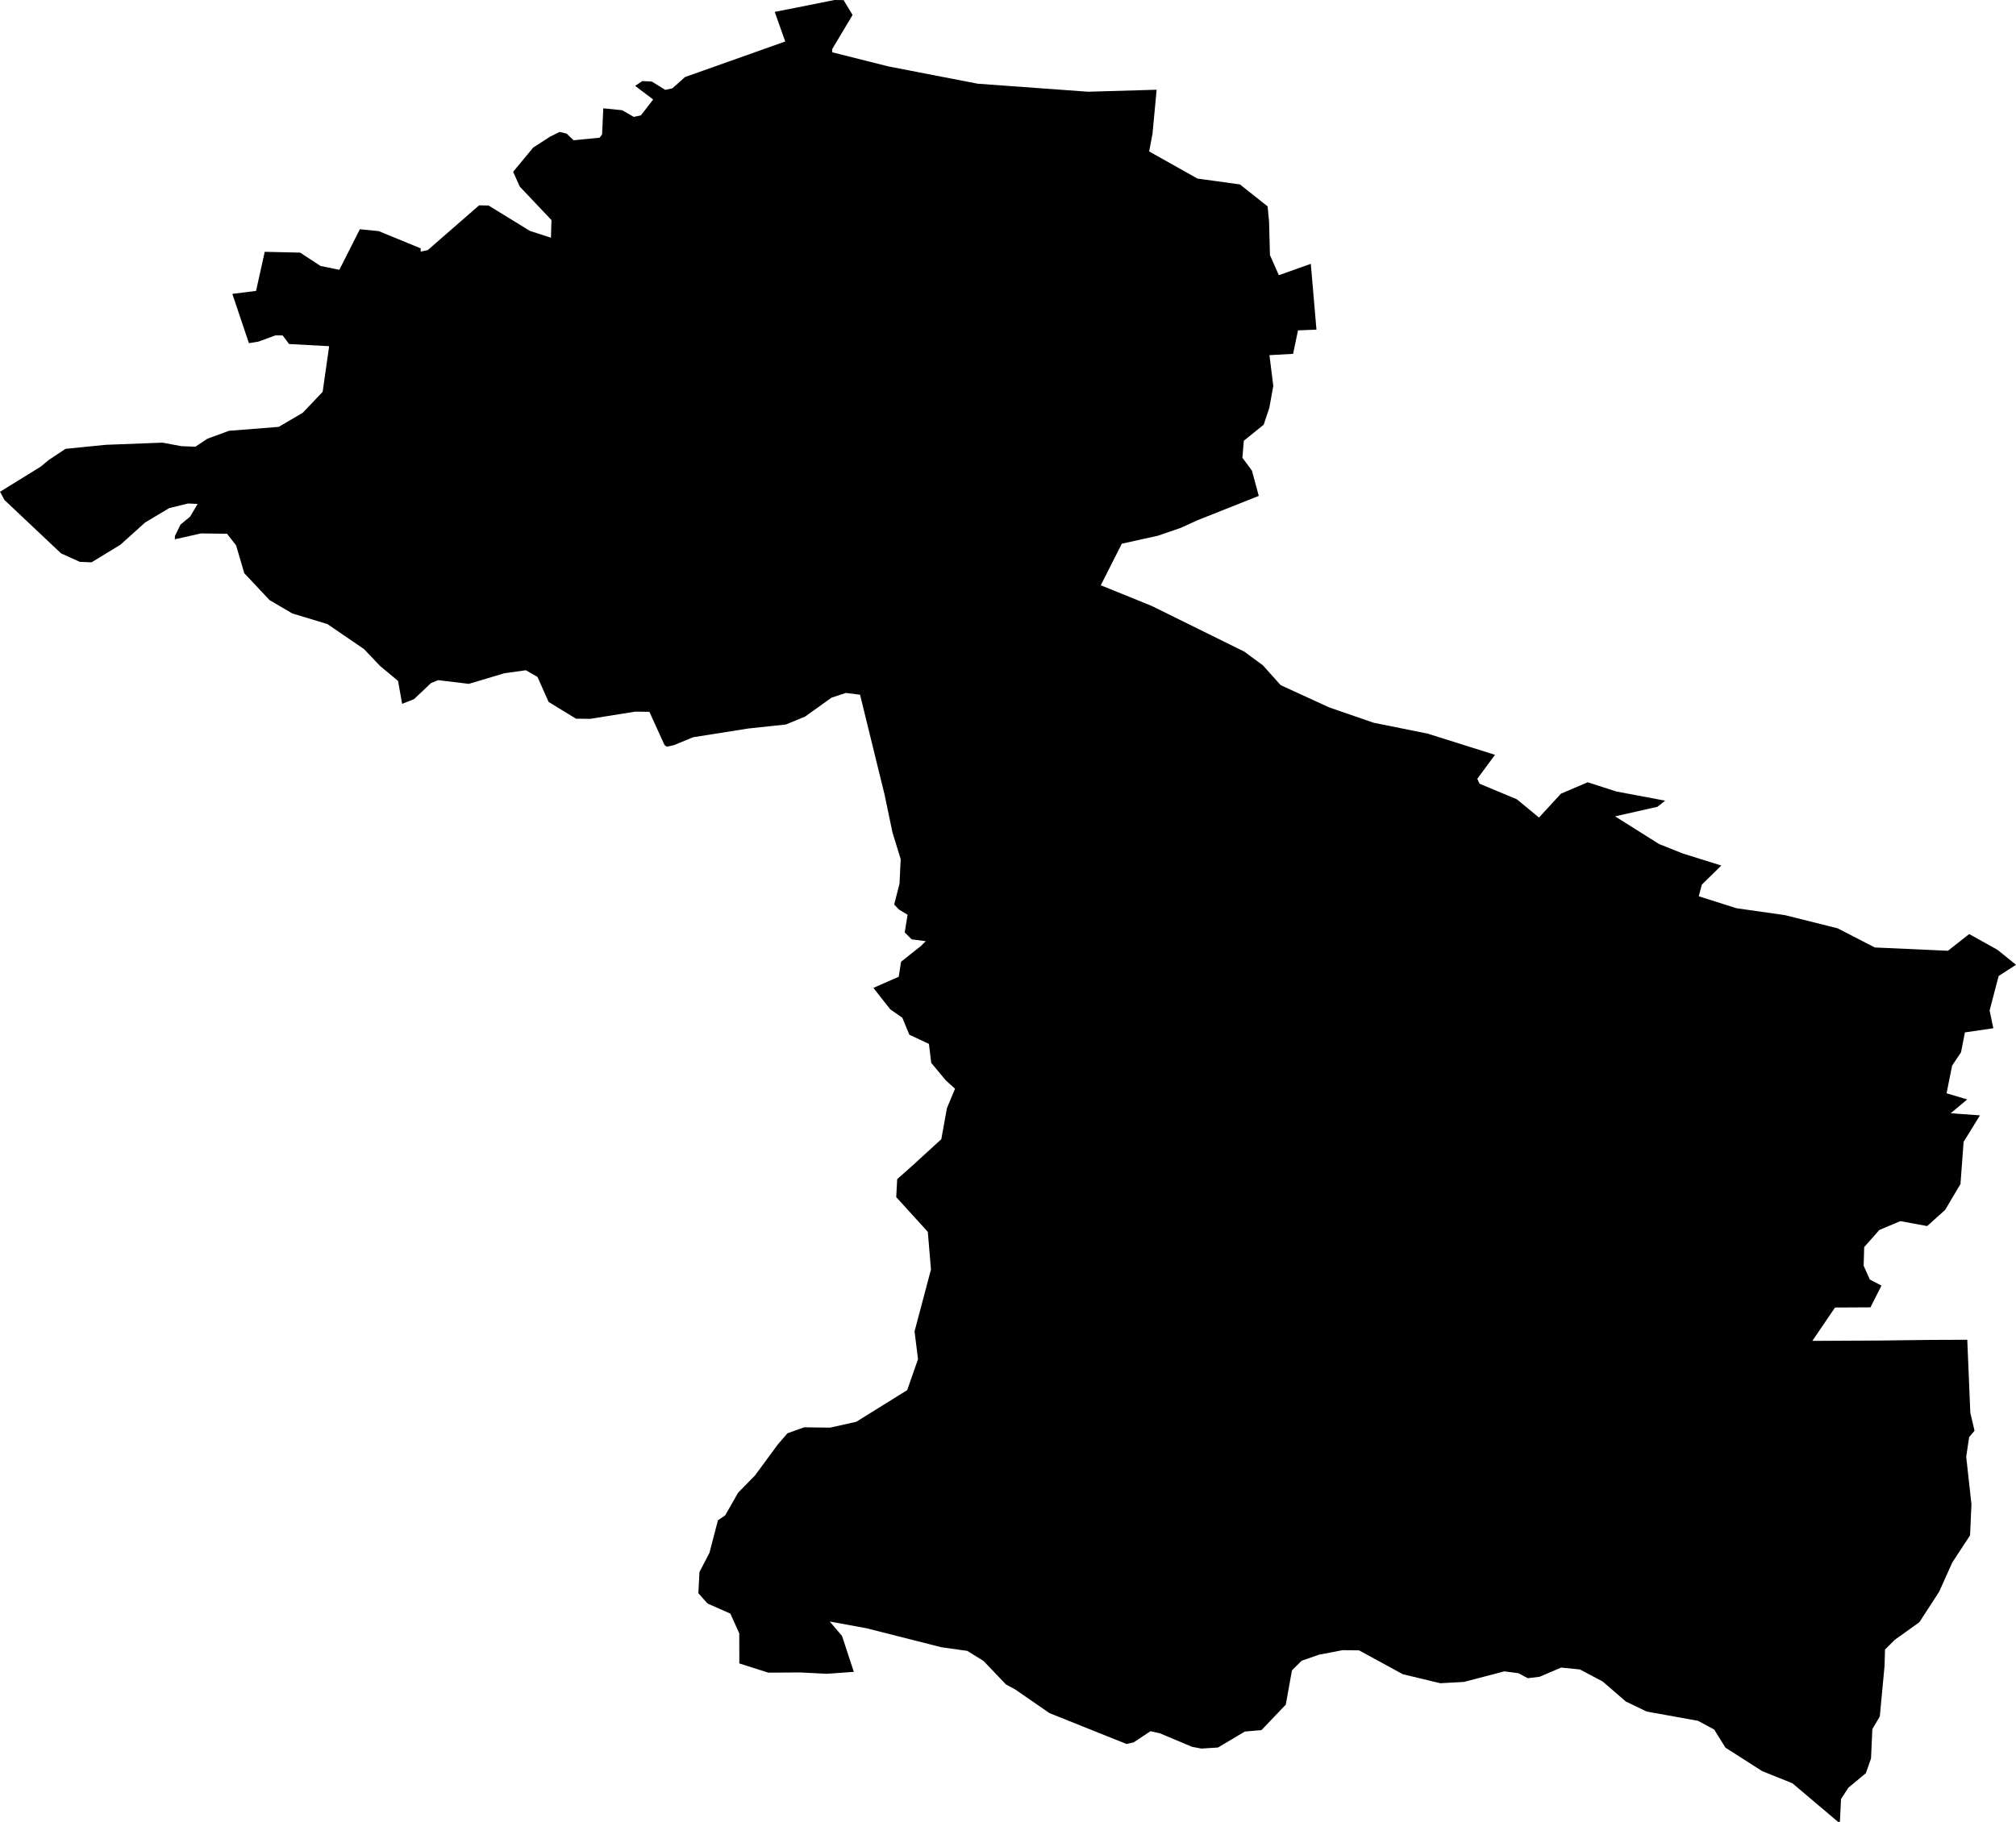 <svg width="1024" height="925.626" class="wof-locality" edtf:cessation="" edtf:inception="" id="wof-%!s(int64=101892885)" mz:is_ceased="-1" mz:is_current="1" mz:is_deprecated="-1" mz:is_superseded="0" mz:is_superseding="0" mz:latitude="46.36706" mz:longitude="4.576403" mz:max_latitude="46.377806" mz:max_longitude="4.596346" mz:min_latitude="46.327617" mz:min_longitude="4.540823" mz:uri="https://data.whosonfirst.org/101/892/885/101892885.geojson" viewBox="0 0 1024.00 925.63" wof:belongsto="85683543,102191581,404228293,404392071,85633147,1108826395,136253037,102071581" wof:country="FR" wof:id="101892885" wof:lastmodified="1690897034" wof:name="Brandon" wof:parent_id="404392071" wof:path="101/892/885/101892885.geojson" wof:placetype="locality" wof:repo="whosonfirst-data-admin-fr" wof:superseded_by="" wof:supersedes="" xmlns="http://www.w3.org/2000/svg" xmlns:edtf="x-urn:namespaces#edtf" xmlns:mz="x-urn:namespaces#mz" xmlns:wof="x-urn:namespaces#wof"><path d="M118.016 149.313,130.059 147.801,134.467 127.938,152.448 128.343,162.813 135.13,172.366 137.085,182.787 116.466,192.358 117.425,213.697 126.186,213.66 127.846,217.275 127.071,243.353 104.331,248.148 104.405,269.154 117.315,279.851 120.782,280.109 111.819,264.027 94.814,260.634 87.29,270.833 74.97,279.39 69.437,284.259 67.021,287.837 67.906,291.341 71.263,304.565 69.954,305.819 68.312,306.427 55.033,315.999 55.992,321.919 59.386,325.534 58.611,331.768 50.552,322.602 43.617,326.272 41.183,331.067 41.423,337.909 45.664,341.524 44.871,347.924 39.154,398.844 21.08,393.514 6.049,423.926 0,428.482 0.055,433.056 7.598,422.728 24.898,422.691 26.558,451.277 33.75,496.628 42.529,552.657 46.605,587.496 45.591,585.393 67.999,583.696 76.943,608.262 90.739,629.785 93.689,643.857 104.847,644.595 112.335,645.056 129.616,649.574 139.815,665.804 134.042,668.681 167.479,659.312 167.848,656.804 179.78,644.797 180.444,646.752 196.084,644.742 207.186,641.865 215.781,631.777 223.933,631.058 232.564,635.908 239.111,639.375 251.947,608.299 264.304,599.797 268.177,588.16 272.179,569.809 276.236,559.131 297.353,584.987 307.847,632.053 331.085,641.459 338.02,650.515 348.108,675.136 359.413,697.71 367.196,725.134 372.729,759.364 383.5,750.383 395.672,751.508 398.18,770.467 406.092,781.717 415.369,792.875 403.234,806.467 397.443,820.963 402.127,831.476 404.1,845.787 406.793,841.859 409.91,820.355 414.76,842.744 428.851,854.843 433.664,874.337 439.75,864.451 449.414,862.847 455.371,882.101 461.457,906.704 464.962,933.372 471.638,952.276 481.376,989.42 483.054,1000.227 474.57,1014.613 482.575,1024 490.173,1015.184 495.872,1010.592 513.411,1012.492 522.411,998.051 524.532,996.078 534.639,991.559 541.389,988.737 555.46,999.213 558.596,990.84 565.622,1005.686 566.674,997.387 580.174,995.801 601.567,987.981 614.754,978.87 622.924,965.26 620.416,954.581 624.916,946.891 633.621,946.614 643.082,949.768 650.091,955.669 653.17,950.081 664.218,932.081 664.31,920.554 681.259,955.577 681.074,980.77 680.761,999.25 680.687,1000.799 717.757,1002.938 726.923,1000.19 730.206,998.715 740.147,1001.371 764.27,1000.67 780.039,991.633 793.871,984.957 808.717,974.924 824.191,962.419 833.154,957.477 838.078,957.237 846.377,954.821 872.087,951.04 878.505,950.358 893.462,947.739 900.894,938.905 908.234,935.124 914.007,934.552 925.626,933.593 925.608,910.429 906.021,895.029 899.825,876.421 887.929,870.703 878.726,862.441 874.281,836.437 869.597,825.795 864.47,814.102 854.345,802.52 848.203,792.967 847.244,782.03 851.91,776.018 852.648,771.297 850.103,764.122 849.162,743.596 854.529,731.589 855.193,712.538 850.619,690.333 838.502,681.941 838.392,669.898 840.715,661.175 843.758,656.232 848.664,653.097 866.074,640.74 879.021,632.312 879.74,618.664 887.855,610.254 888.39,605.477 887.505,589.137 880.626,584.36 879.574,575.803 885.255,572.188 886.048,533.071 870.39,515.679 858.365,510.958 855.802,499.542 843.851,491.298 838.76,478.167 836.916,440.082 827.252,421.473 823.84,427.726 831.236,433.683 849.42,419.98 850.398,406.332 849.715,390.268 849.826,375.532 845.142,375.496 829.853,370.977 819.82,359.377 814.693,354.729 809.473,355.282 798.684,360.354 788.946,364.67 772.403,368.321 769.95,374.887 758.424,383.537 749.571,395.026 733.95,399.988 728.196,408.453 725.171,421.639 725.337,434.918 722.368,460.794 706.286,466.29 690.572,464.537 676.427,472.874 644.982,471.269 625.857,455.224 608.207,455.722 599.078,463.099 592.531,478.13 578.791,480.97 563.04,485.101 553.137,480.417 548.913,473.003 540.005,471.841 530.36,461.9 525.731,458.304 517.044,452.199 512.821,443.623 501.903,456.496 496.259,457.677 488.642,467.746 480.638,470.218 478.185,463.044 477.245,459.539 473.722,460.996 464.759,456.515 462.048,454.191 459.521,456.902 448.935,457.492 436.486,453.324 422.967,449.322 403.805,436.855 352.977,429.681 352.055,422.414 354.434,408.951 364.061,399.231 368.082,379.977 370.147,352.036 374.573,342.317 378.594,338.702 379.369,337.522 378.52,329.85 361.645,322.657 361.553,299.751 365.223,292.558 365.131,278.652 356.629,273.009 343.921,267.107 340.528,256.281 342.04,238.134 347.444,222.586 345.563,218.953 347.02,210.322 355.19,204.254 357.606,202.188 345.95,193.041 338.352,184.889 329.776,166.299 317.069,148.446 311.665,136.883 304.86,124.083 291.23,119.915 277.066,115.286 271.183,102.099 271.017,88.821 273.986,88.857 272.326,91.661 266.554,96.585 262.46,100.366 256.041,95.571 255.802,85.907 258.162,73.697 265.466,61.156 276.771,46.494 285.698,40.519 285.458,31.039 281.179,2.287 254.05,0 249.863,20.767 237.027,24.695 233.744,33.252 228.045,53.705 225.998,82.532 224.892,92.085 226.681,99.259 226.957,105.382 222.881,116.3 218.879,141.549 216.887,153.739 209.75,163.883 199.09,167.184 175.889,146.823 174.782,143.577 170.412,139.981 170.375,131.257 173.565,126.425 174.34,118.016 149.313 Z"/></svg>
